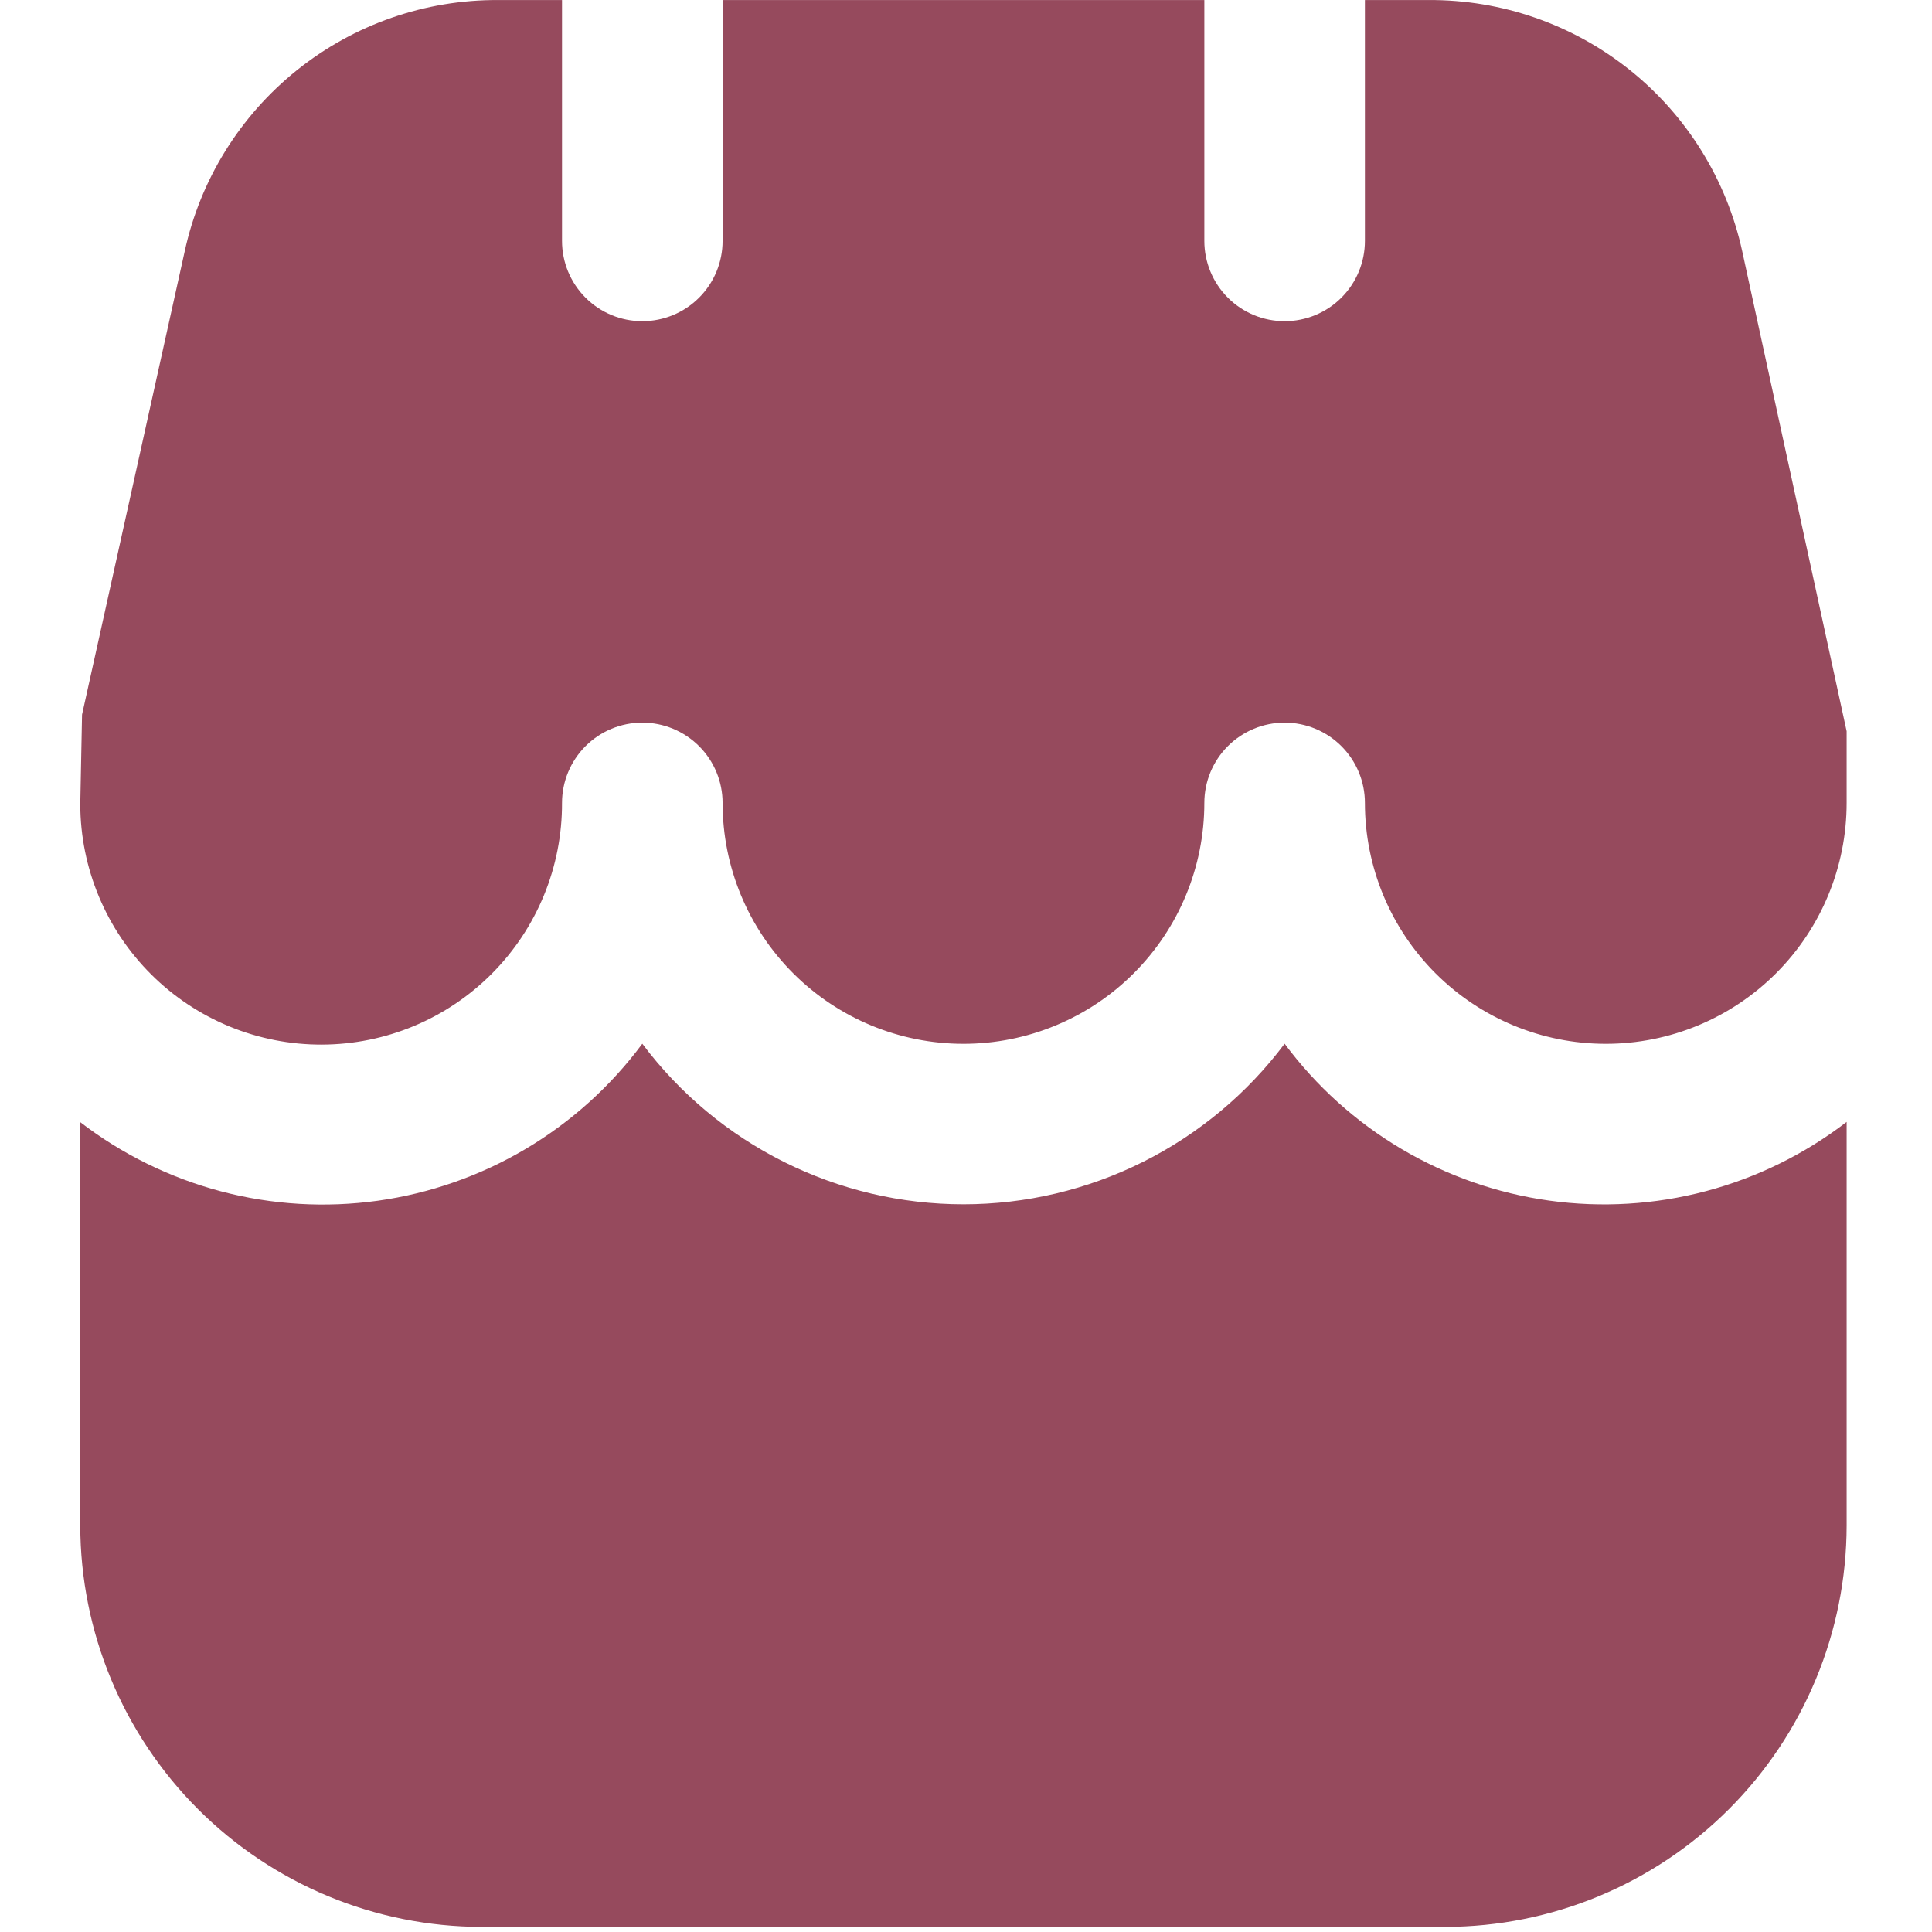 <?xml version="1.0" encoding="UTF-8"?> <svg xmlns="http://www.w3.org/2000/svg" width="88" height="88" viewBox="0 0 88 88" fill="none"><g clip-path="url(#clip0_19_1005)"><path d="M58.513 47.54C56.809 49.811 54.601 51.654 52.062 52.923C49.523 54.193 46.723 54.854 43.884 54.854C41.046 54.854 38.246 54.193 35.707 52.923C33.168 51.654 30.959 49.811 29.256 47.54C27.823 49.472 26.019 51.1 23.95 52.328C21.881 53.555 19.588 54.359 17.205 54.692C14.822 55.024 12.397 54.879 10.071 54.265C7.745 53.65 5.564 52.579 3.656 51.113V69.482C3.662 74.33 5.591 78.978 9.019 82.406C12.447 85.834 17.094 87.762 21.942 87.768H65.827C70.675 87.762 75.322 85.834 78.75 82.406C82.178 78.978 84.106 74.33 84.112 69.482V51.102C82.205 52.568 80.025 53.641 77.7 54.256C75.374 54.871 72.949 55.017 70.566 54.686C68.183 54.354 65.89 53.551 63.821 52.325C61.752 51.098 59.947 49.471 58.513 47.54V47.54Z" fill="#964A5D"></path><path d="M79.358 11.452C78.65 8.194 76.844 5.278 74.242 3.193C71.64 1.109 68.4 -0.018 65.066 0.002H62.17V10.973C62.17 11.943 61.785 12.873 61.099 13.559C60.413 14.245 59.483 14.63 58.513 14.63C57.543 14.63 56.613 14.245 55.927 13.559C55.241 12.873 54.856 11.943 54.856 10.973V0.002H32.913V10.973C32.913 11.943 32.528 12.873 31.842 13.559C31.156 14.245 30.226 14.63 29.256 14.63C28.286 14.63 27.356 14.245 26.67 13.559C25.984 12.873 25.599 11.943 25.599 10.973V0.002H22.703C19.368 -0.018 16.128 1.109 13.526 3.195C10.924 5.28 9.118 8.197 8.411 11.456L3.737 32.55L3.656 36.646C3.661 38.086 3.95 39.512 4.506 40.841C5.061 42.171 5.874 43.377 6.896 44.393C8.96 46.443 11.755 47.59 14.664 47.58C16.105 47.575 17.531 47.287 18.86 46.731C20.189 46.175 21.396 45.363 22.411 44.341C23.427 43.319 24.231 42.107 24.778 40.774C25.325 39.441 25.604 38.013 25.599 36.572C25.599 35.602 25.984 34.672 26.67 33.986C27.356 33.301 28.286 32.915 29.256 32.915C30.226 32.915 31.156 33.301 31.842 33.986C32.528 34.672 32.913 35.602 32.913 36.572C32.913 39.482 34.069 42.273 36.127 44.33C38.184 46.388 40.975 47.544 43.884 47.544C46.794 47.544 49.585 46.388 51.642 44.33C53.7 42.273 54.856 39.482 54.856 36.572C54.856 35.602 55.241 34.672 55.927 33.986C56.613 33.301 57.543 32.915 58.513 32.915C59.483 32.915 60.413 33.301 61.099 33.986C61.785 34.672 62.17 35.602 62.17 36.572C62.17 39.482 63.326 42.273 65.383 44.33C67.441 46.388 70.231 47.544 73.141 47.544C76.051 47.544 78.841 46.388 80.899 44.33C82.956 42.273 84.112 39.482 84.112 36.572V33.307L79.358 11.452Z" fill="#964A5D"></path></g><defs><clipPath id="clip0_19_1005"><rect width="87.77" height="87.77" fill="white"></rect></clipPath></defs></svg> 